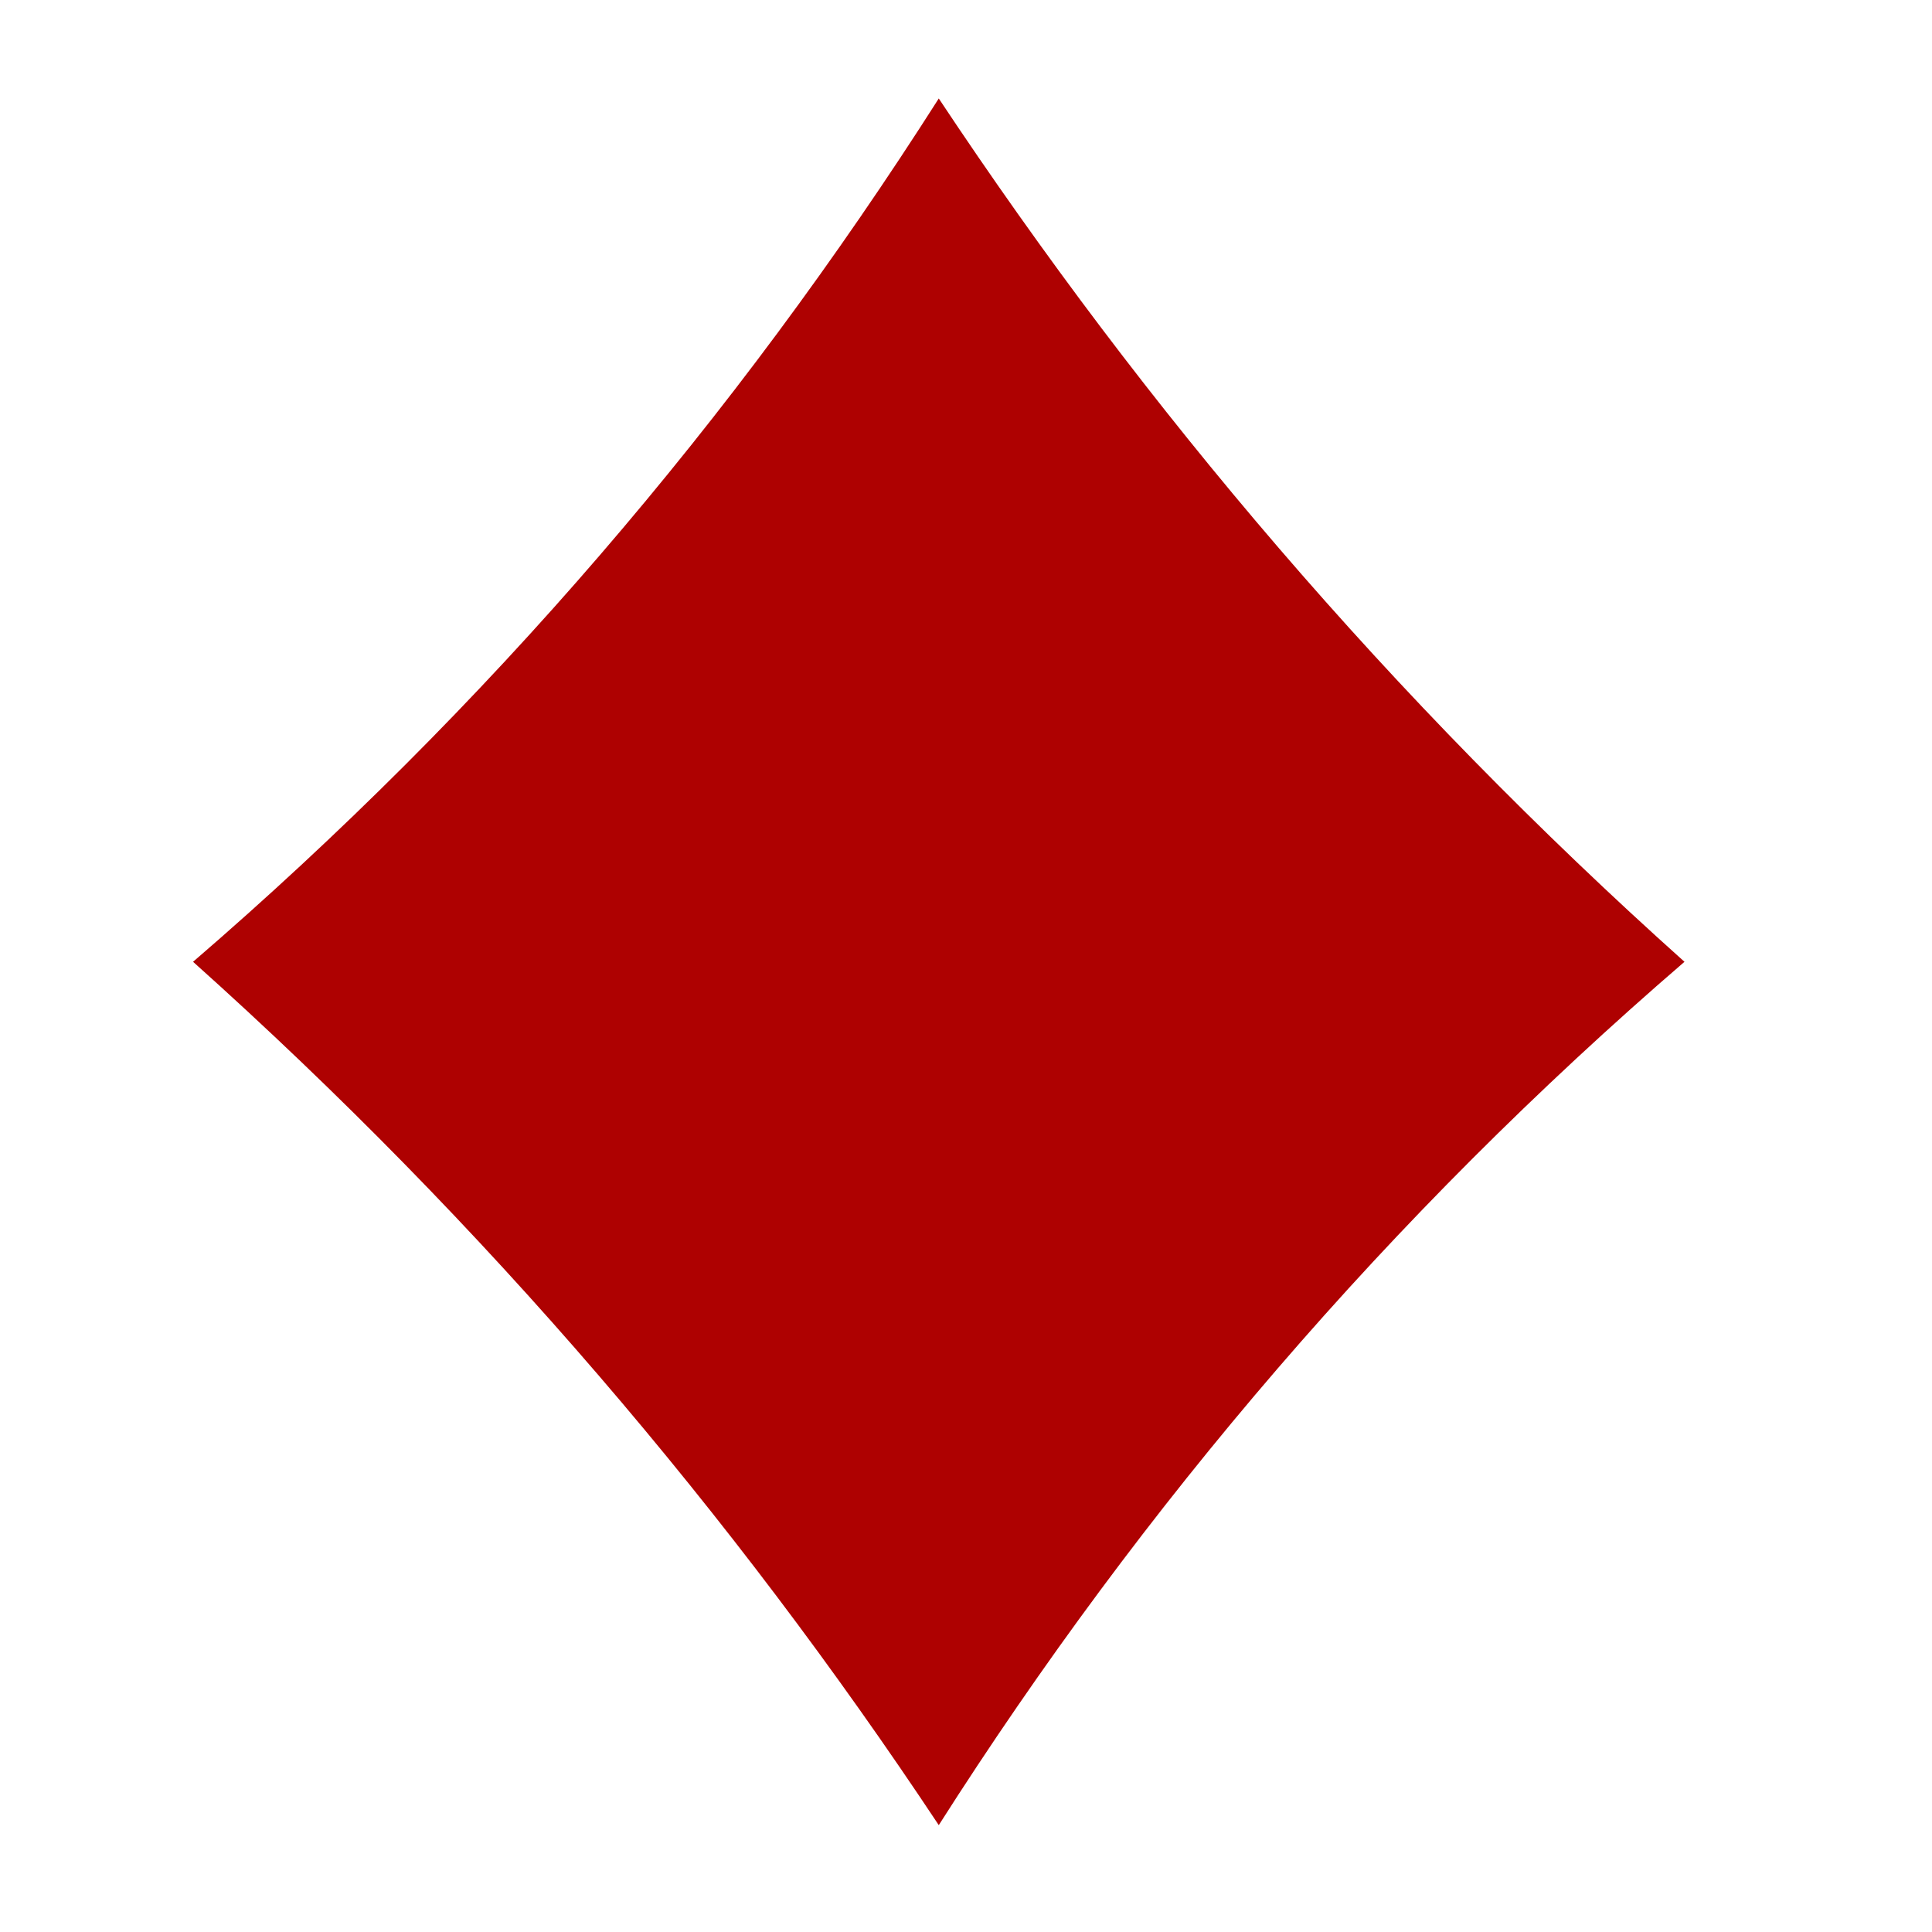 <svg xmlns="http://www.w3.org/2000/svg" width="500" height="500" version="1.2" viewBox="0 0 375 375"><defs><clipPath id="a"><path d="M37.5 19.102H327v335.25H37.5Zm0 0"/></clipPath></defs><g clip-path="url(#a)"><path d="M182.215 19.113C142.62 81.305 94.688 137.395 37.473 186.683c57.054 51.083 104.715 107.258 144.742 167.575 39.598-62.192 87.531-118.281 144.742-167.574-57.05-51.079-104.715-107.254-144.742-167.57" style="stroke:none;fill-rule:nonzero;fill:#ae0101;fill-opacity:1"/></g></svg>